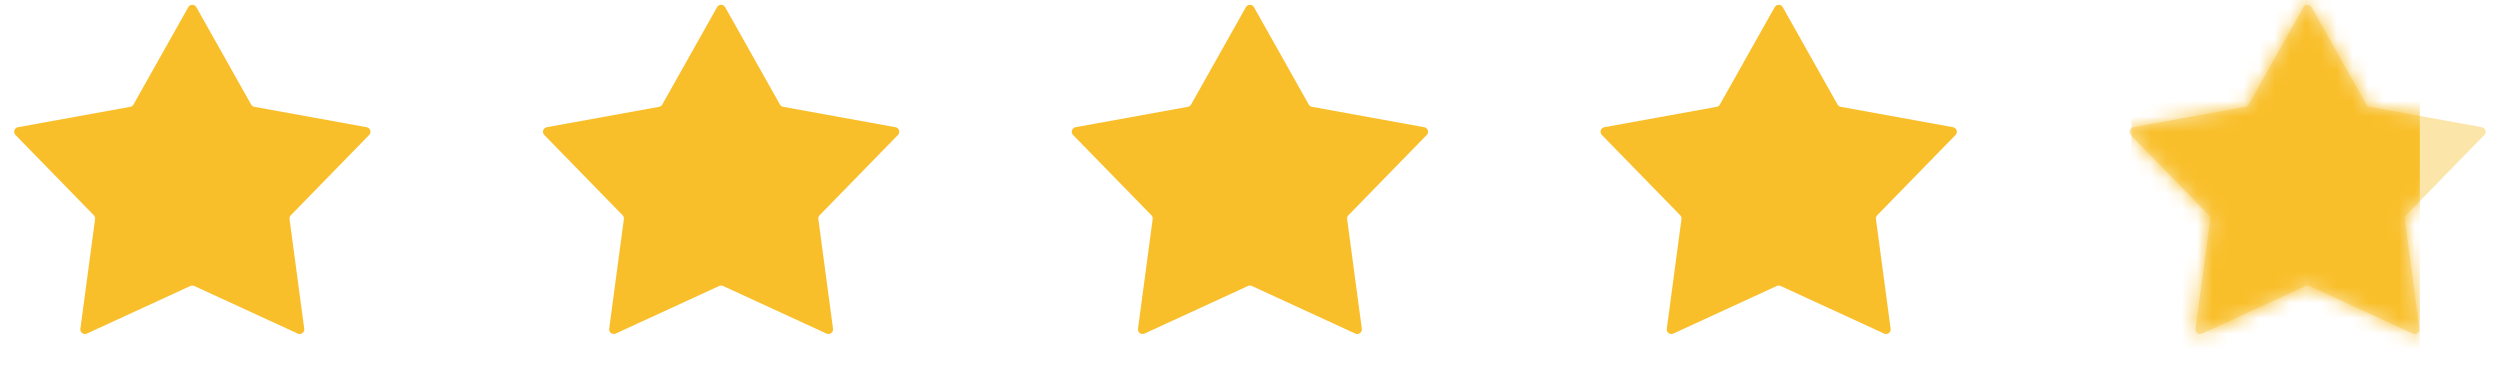 <svg width="161" height="24" viewBox="0 0 161 24" fill="none" xmlns="http://www.w3.org/2000/svg">
<path d="M12.126 0.461C12.239 0.259 12.53 0.259 12.644 0.461L16.174 6.733C16.218 6.81 16.294 6.864 16.381 6.88L23.613 8.192C23.847 8.234 23.939 8.522 23.773 8.692L18.729 13.862C18.665 13.927 18.635 14.018 18.647 14.109L19.593 21.173C19.624 21.405 19.387 21.58 19.174 21.482L12.509 18.417C12.43 18.381 12.339 18.381 12.261 18.417L5.596 21.482C5.383 21.58 5.146 21.405 5.177 21.173L6.123 14.109C6.135 14.018 6.105 13.927 6.041 13.862L0.997 8.692C0.831 8.522 0.922 8.234 1.157 8.192L8.389 6.88C8.476 6.864 8.552 6.81 8.595 6.733L12.126 0.461Z" fill="#F9BF2A"/>
<path d="M46.18 0.461C46.294 0.259 46.585 0.259 46.699 0.461L50.229 6.733C50.273 6.81 50.348 6.864 50.435 6.88L57.667 8.192C57.902 8.234 57.994 8.522 57.827 8.692L52.783 13.862C52.719 13.927 52.689 14.018 52.701 14.109L53.647 21.173C53.678 21.405 53.441 21.58 53.228 21.482L46.564 18.417C46.485 18.381 46.394 18.381 46.315 18.417L39.651 21.482C39.438 21.58 39.2 21.405 39.232 21.173L40.178 14.109C40.19 14.018 40.16 13.927 40.096 13.862L35.052 8.692C34.885 8.522 34.977 8.234 35.212 8.192L42.444 6.88C42.531 6.864 42.606 6.81 42.65 6.733L46.18 0.461Z" fill="#F9BF2A"/>
<path d="M80.235 0.461C80.349 0.259 80.64 0.259 80.754 0.461L84.284 6.733C84.327 6.81 84.403 6.864 84.49 6.88L91.722 8.192C91.957 8.234 92.049 8.522 91.882 8.692L86.838 13.862C86.774 13.927 86.744 14.018 86.756 14.109L87.702 21.173C87.733 21.405 87.496 21.58 87.283 21.482L80.618 18.417C80.54 18.381 80.449 18.381 80.37 18.417L73.706 21.482C73.493 21.58 73.255 21.405 73.286 21.173L74.232 14.109C74.244 14.018 74.214 13.927 74.15 13.862L69.106 8.692C68.94 8.522 69.032 8.234 69.266 8.192L76.498 6.88C76.586 6.864 76.661 6.81 76.705 6.733L80.235 0.461Z" fill="#F9BF2A"/>
<path d="M114.29 0.461C114.403 0.259 114.694 0.259 114.808 0.461L118.339 6.733C118.382 6.81 118.458 6.864 118.545 6.88L125.777 8.192C126.011 8.234 126.103 8.522 125.937 8.692L120.893 13.862C120.829 13.927 120.799 14.018 120.811 14.109L121.757 21.173C121.788 21.405 121.551 21.58 121.338 21.482L114.673 18.417C114.594 18.381 114.503 18.381 114.425 18.417L107.76 21.482C107.547 21.58 107.31 21.405 107.341 21.173L108.287 14.109C108.299 14.018 108.269 13.927 108.205 13.862L103.161 8.692C102.995 8.522 103.086 8.234 103.321 8.192L110.553 6.88C110.64 6.864 110.716 6.81 110.759 6.733L114.29 0.461Z" fill="#F9BF2A"/>
<path d="M148.344 0.461C148.458 0.259 148.749 0.259 148.863 0.461L152.393 6.733C152.437 6.81 152.512 6.864 152.599 6.88L159.832 8.192C160.066 8.234 160.158 8.522 159.991 8.692L154.947 13.862C154.884 13.927 154.853 14.018 154.866 14.109L155.811 21.173C155.843 21.405 155.605 21.58 155.392 21.482L148.728 18.417C148.649 18.381 148.558 18.381 148.479 18.417L141.815 21.482C141.602 21.58 141.365 21.405 141.396 21.173L142.342 14.109C142.354 14.018 142.324 13.927 142.26 13.862L137.216 8.692C137.049 8.522 137.141 8.234 137.376 8.192L144.608 6.88C144.695 6.864 144.771 6.81 144.814 6.733L148.344 0.461Z" fill="#F9BF2A" fill-opacity="0.4"/>
<mask id="mask0_3193_18195" style="mask-type:alpha" maskUnits="userSpaceOnUse" x="137" y="0" width="24" height="22">
<path d="M148.344 0.461C148.458 0.259 148.749 0.259 148.863 0.461L152.393 6.733C152.437 6.81 152.512 6.864 152.599 6.88L159.832 8.192C160.066 8.234 160.158 8.522 159.991 8.692L154.947 13.862C154.884 13.927 154.853 14.018 154.866 14.109L155.811 21.173C155.843 21.405 155.605 21.58 155.392 21.482L148.728 18.417C148.649 18.381 148.558 18.381 148.479 18.417L141.815 21.482C141.602 21.58 141.365 21.405 141.396 21.173L142.342 14.109C142.354 14.018 142.324 13.927 142.26 13.862L137.216 8.692C137.049 8.522 137.141 8.234 137.376 8.192L144.608 6.88C144.695 6.864 144.771 6.81 144.814 6.733L148.344 0.461Z" fill="#D6E2FF"/>
</mask>
<g mask="url(#mask0_3193_18195)">
<rect x="137.266" width="18.57" height="23.794" fill="#F9BF2A"/>
</g>
</svg>
